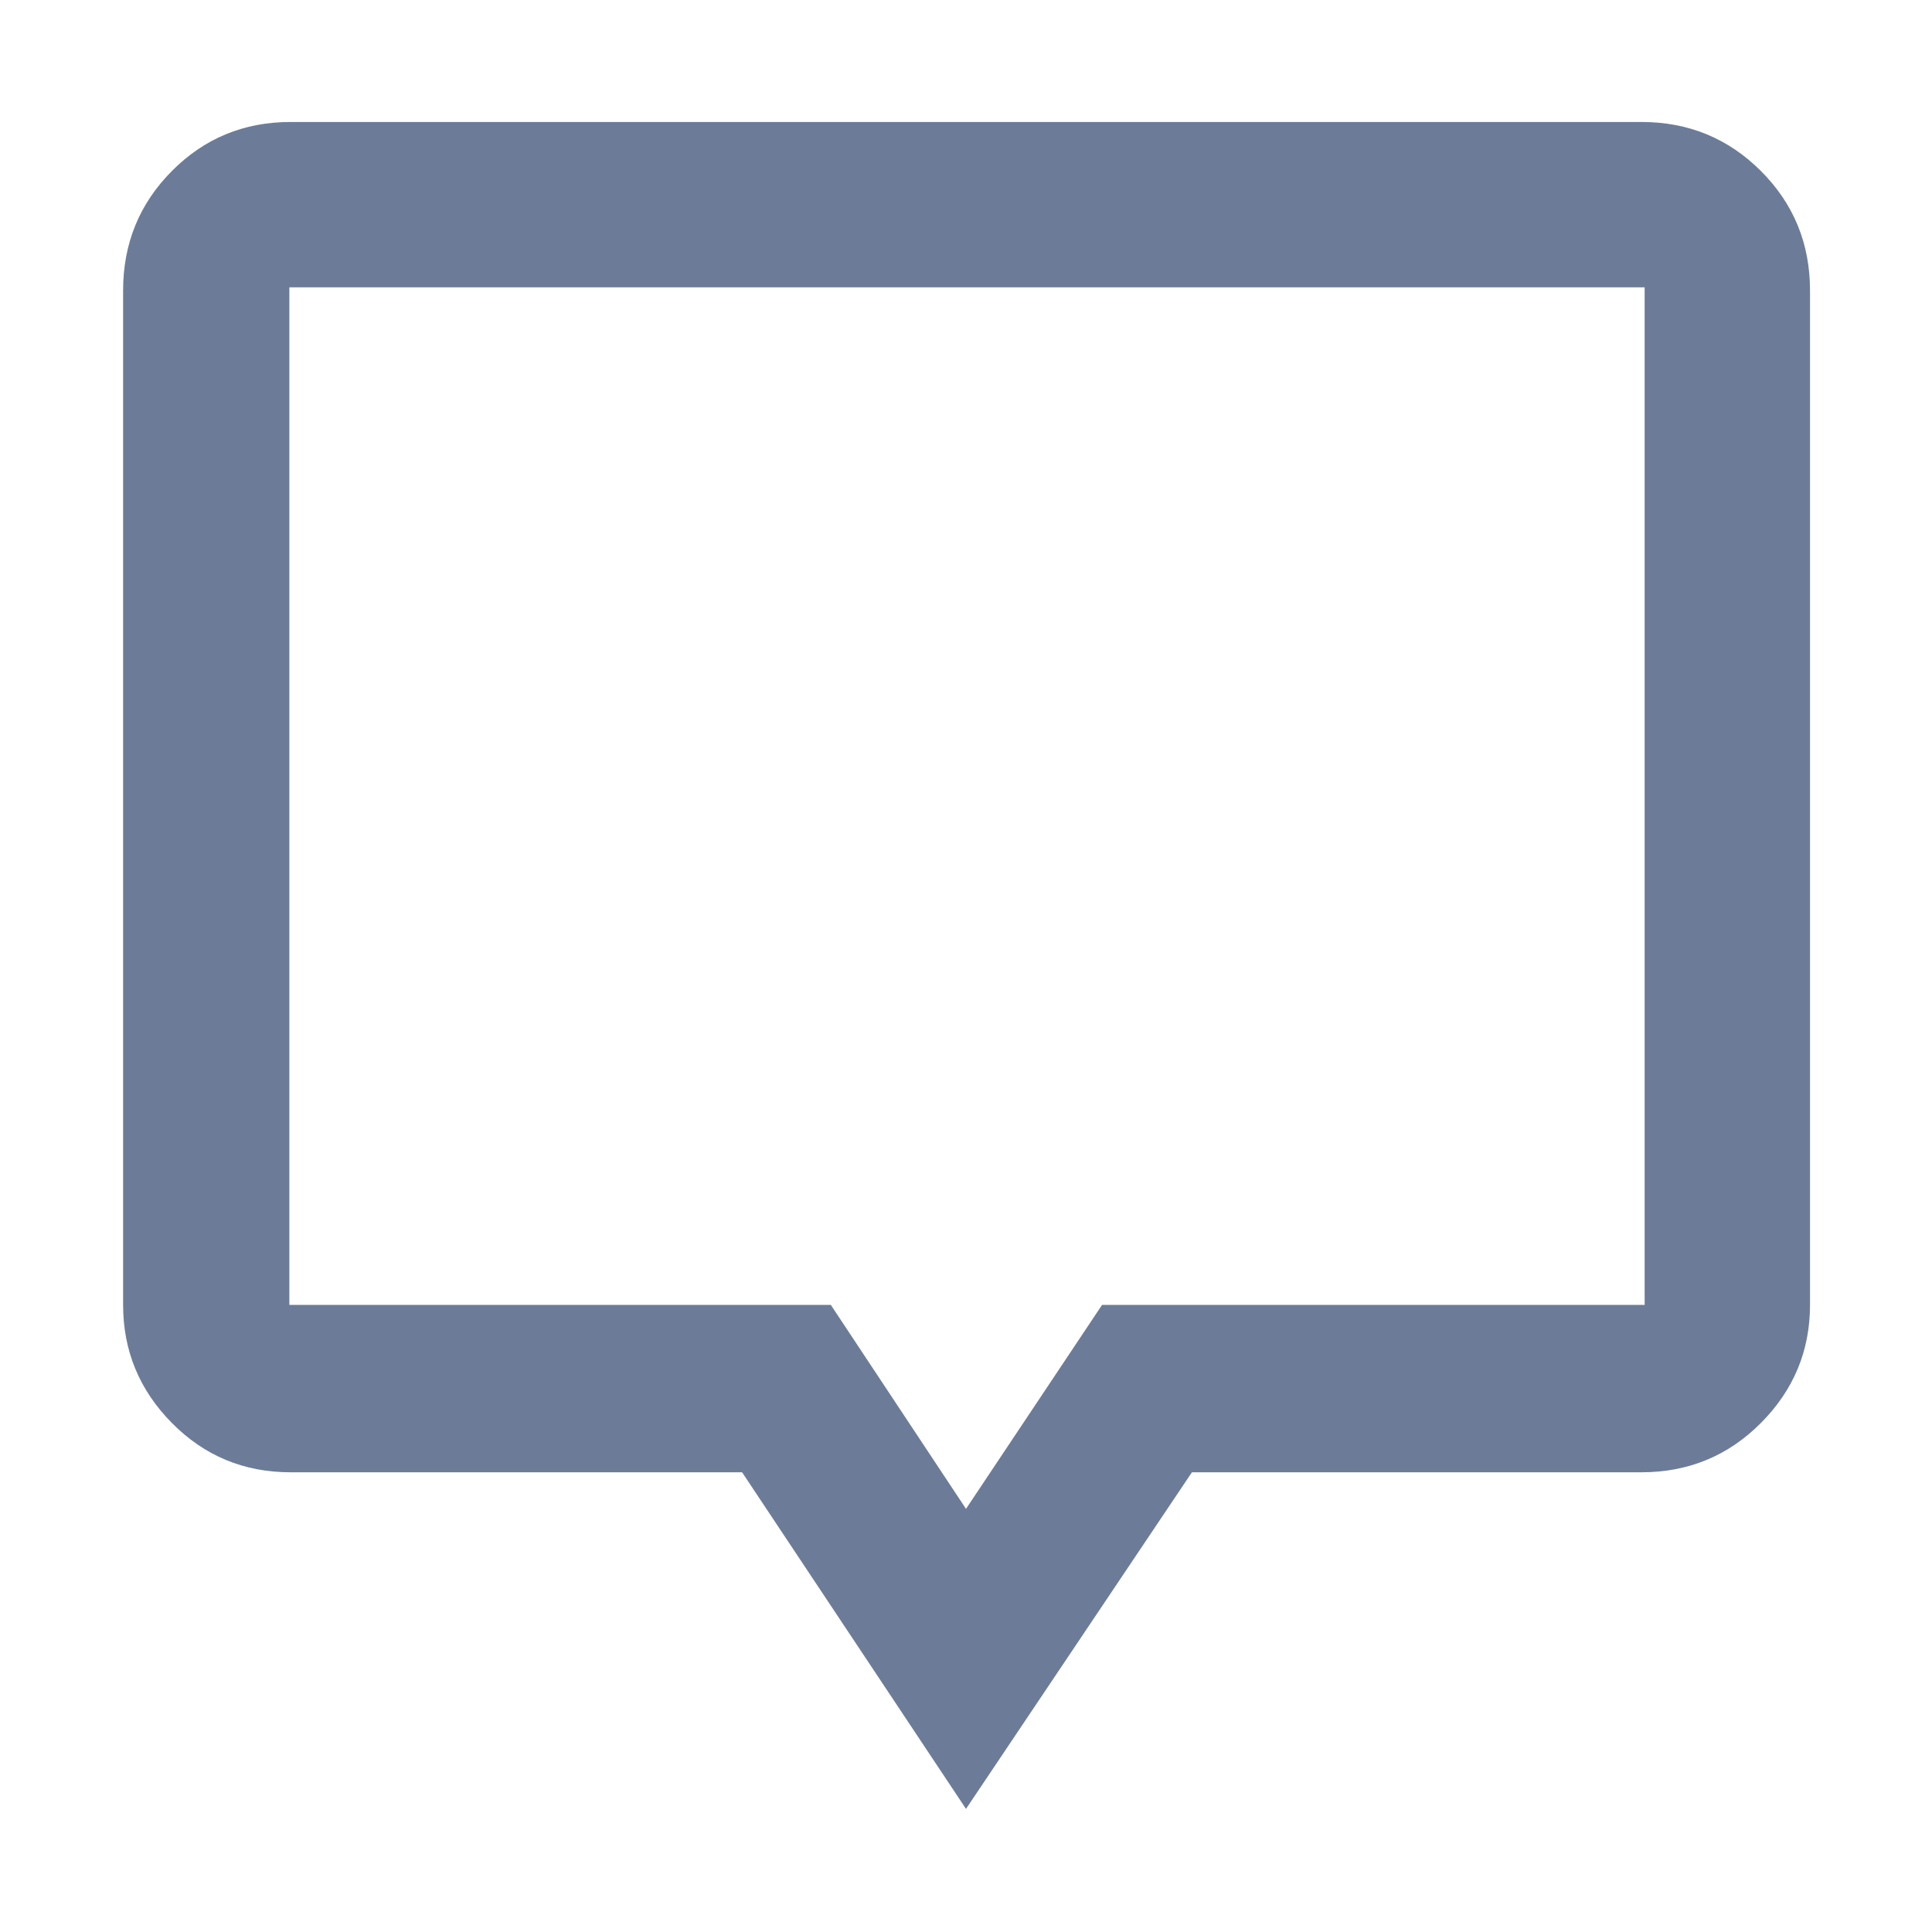 <svg xmlns="http://www.w3.org/2000/svg" height="48px" viewBox="0 -960 960 960" width="48px" fill="#6c7c98"><path d="M480-61.17 368.74-228.43H144.35q-34.74 0-58.96-24.52t-24.22-58.66v-504.04q0-34.97 24.22-59.36 24.22-24.38 58.96-24.38h671.3q34.97 0 59.36 24.38 24.38 24.39 24.38 59.36v504.04q0 34.14-24.38 58.66-24.39 24.52-59.36 24.52H592.26L480-61.17Zm0-149.09 67.61-101.35h269.61v-505.61H143.78v505.61h269.05L480-210.26Zm0-354.44Z"/></svg>